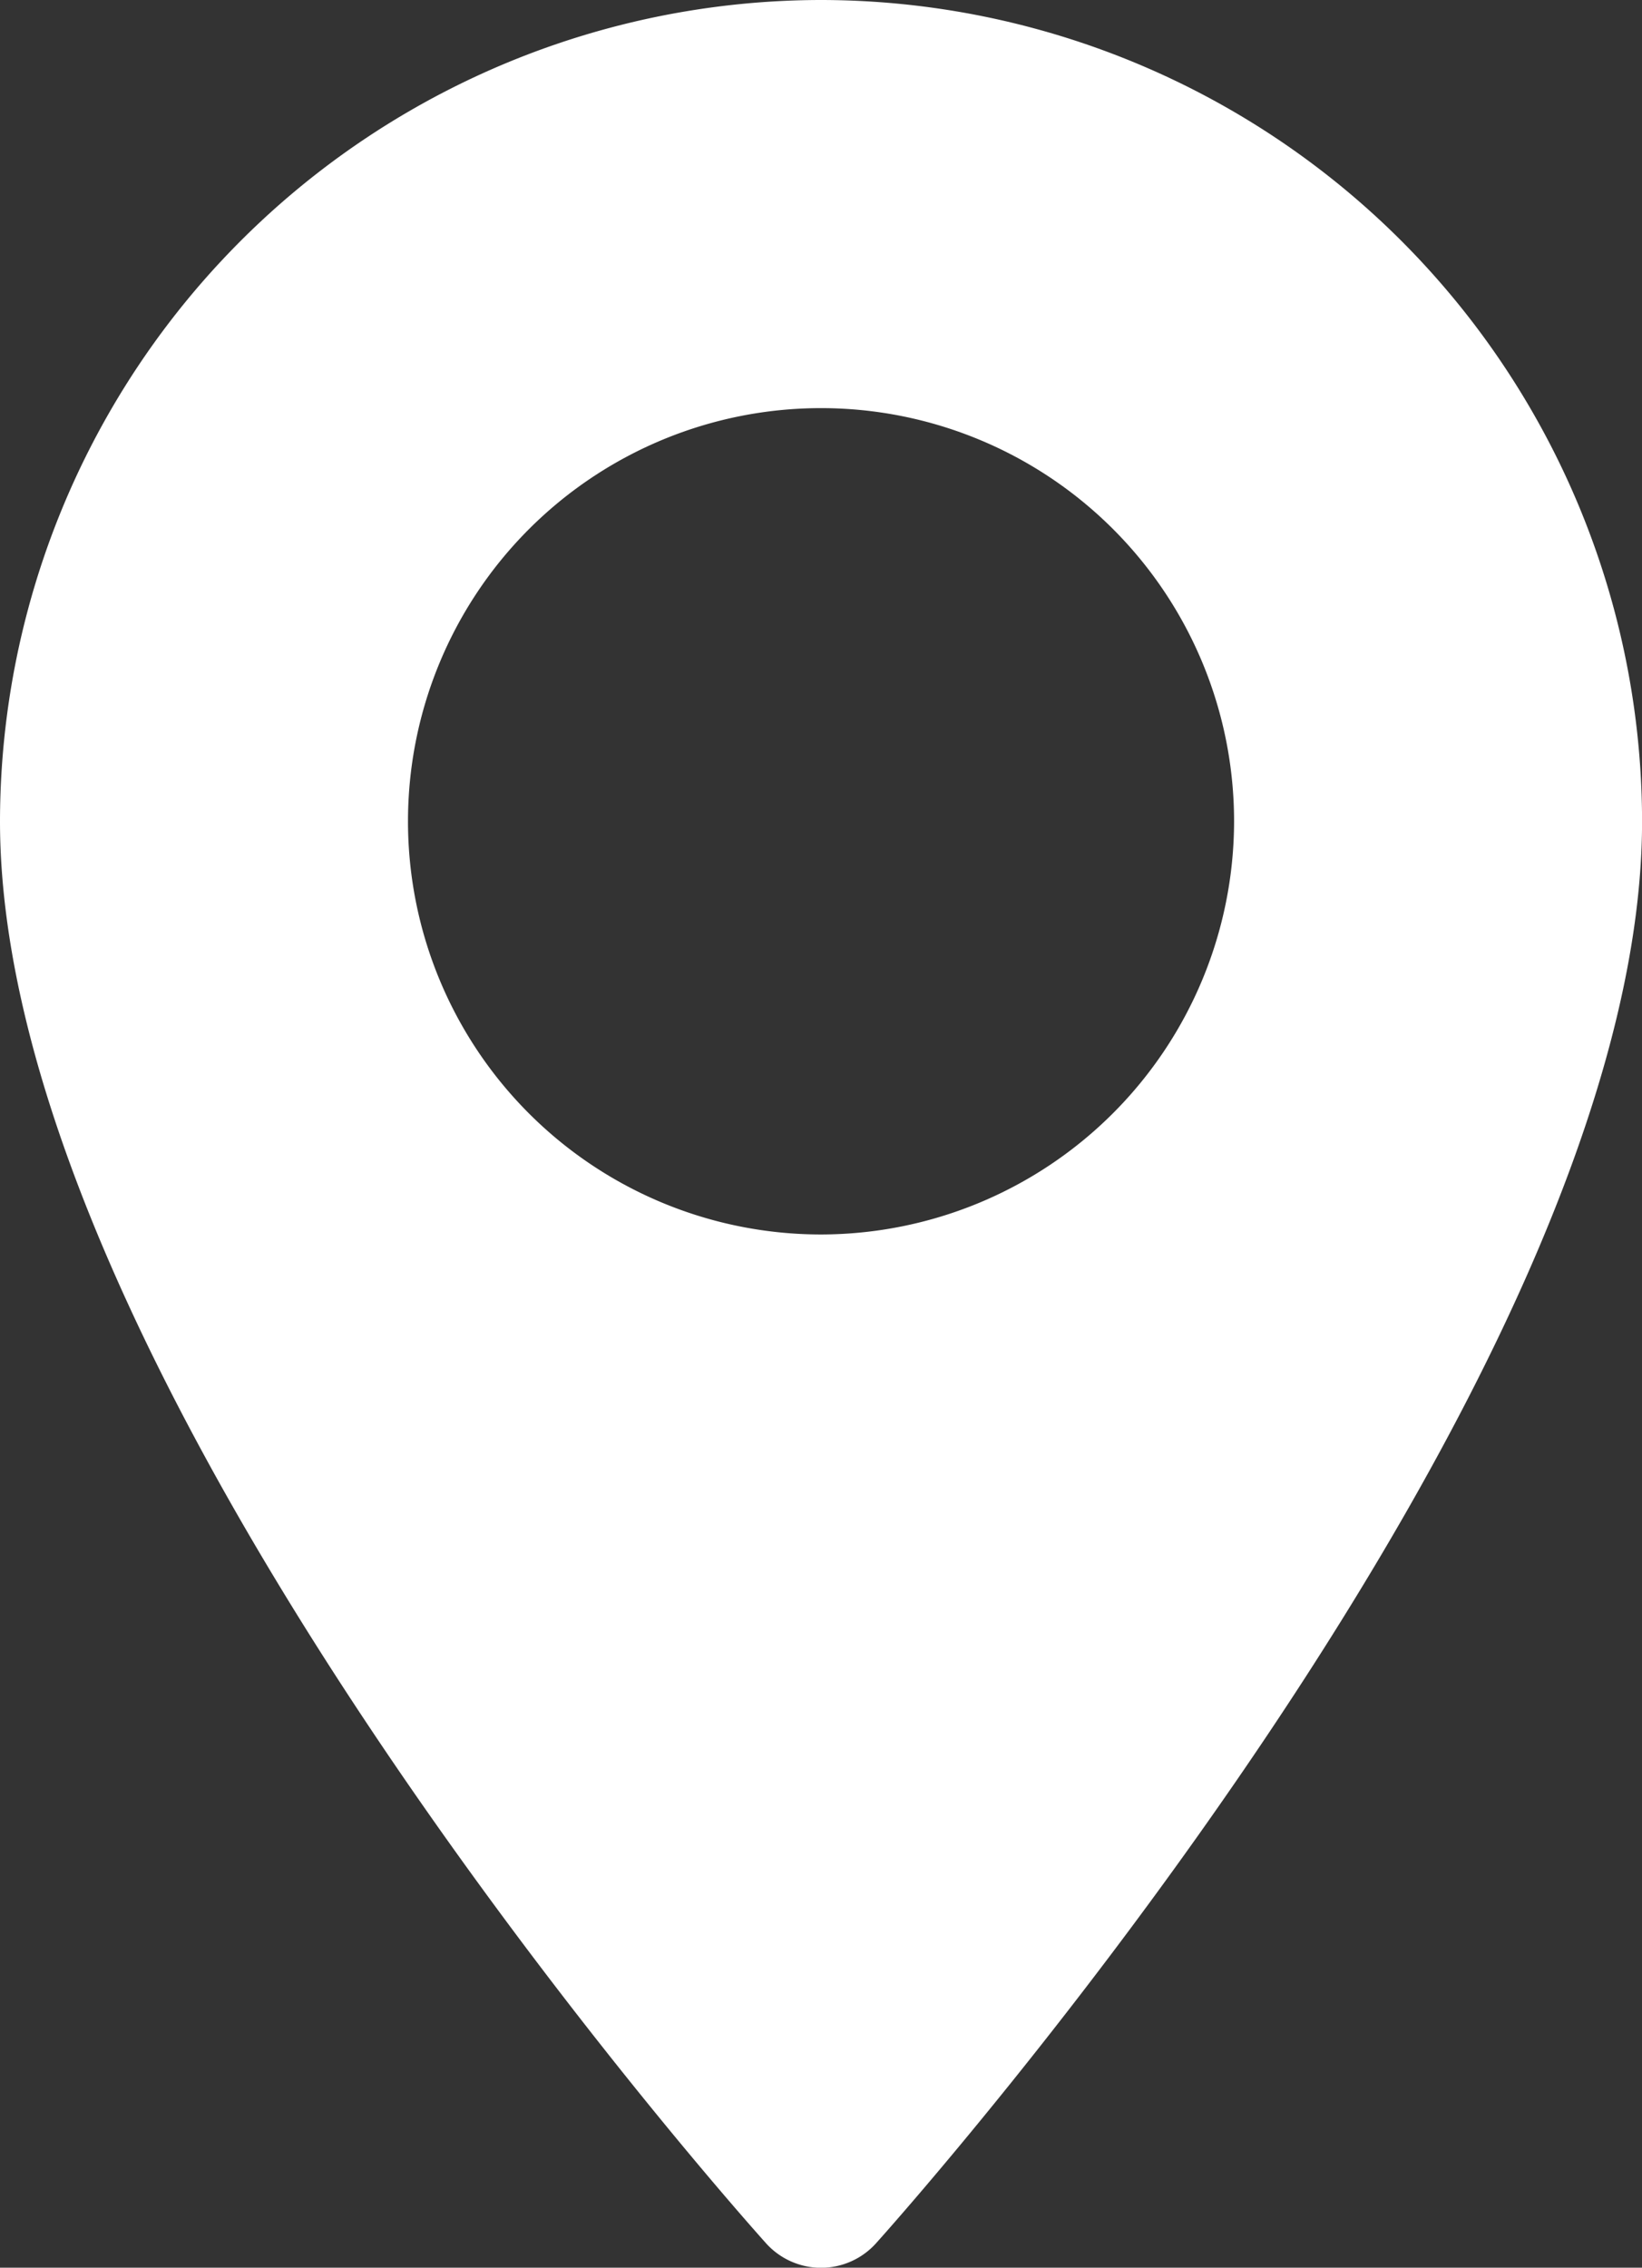 <svg id="Group_9" data-name="Group 9" xmlns="http://www.w3.org/2000/svg" width="25.351" height="35" viewBox="0 0 25.351 35">
  <rect x="0" y="0" width="25.351" height="35" fill="#333333" stroke="none"/>
  <g id="maps-and-flags" transform="translate(0 0)">
    <g id="Group_6" data-name="Group 6">
      <path id="Path_7" data-name="Path 7" d="M83.249,0A12.69,12.69,0,0,0,70.573,12.676c0,8.674,11.343,21.408,11.826,21.946a1.142,1.142,0,0,0,1.7,0c.483-.538,11.826-13.272,11.826-21.946A12.69,12.69,0,0,0,83.249,0Zm0,19.053a6.377,6.377,0,1,1,6.377-6.377A6.385,6.385,0,0,1,83.249,19.053Z" transform="translate(-70.573)" fill="#fff"/>
    </g>
  </g>
</svg>
